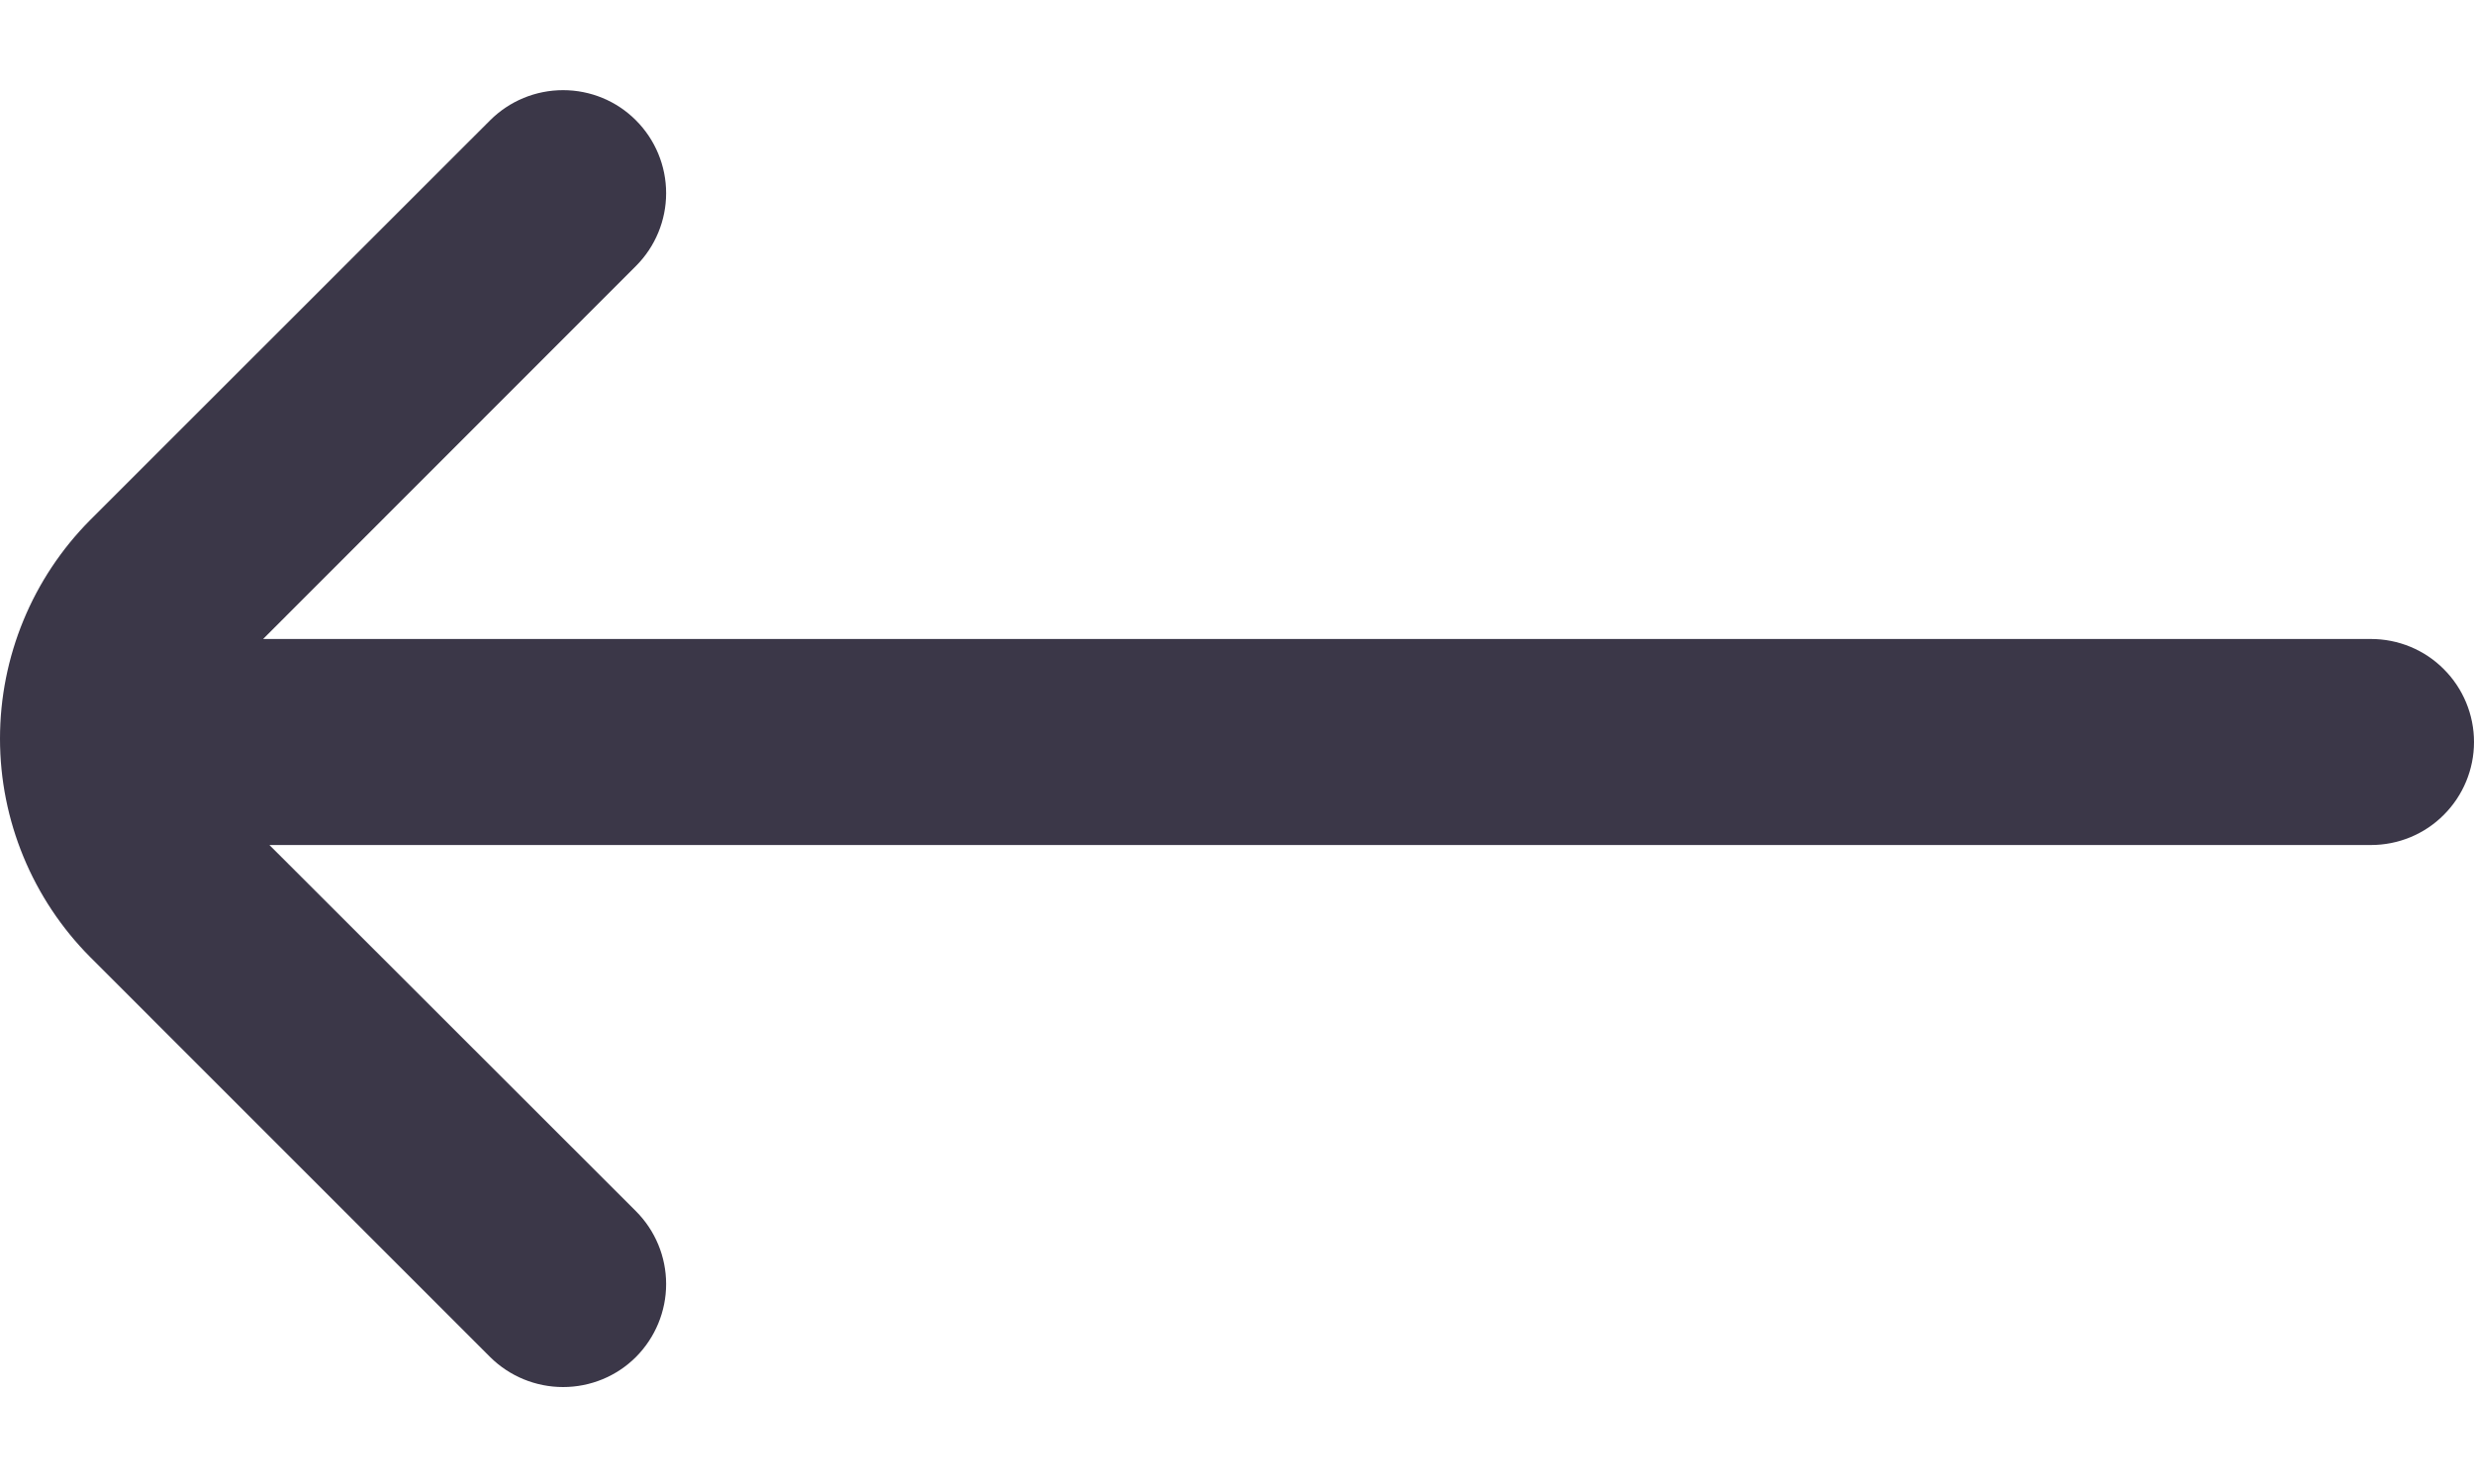<svg width="20" height="12" viewBox="0 0 20 12" fill="none" xmlns="http://www.w3.org/2000/svg">
<path d="M0.73 7.74L3.962 10.973C4.119 11.129 4.331 11.216 4.552 11.216C4.773 11.216 4.985 11.129 5.141 10.973C5.297 10.816 5.385 10.604 5.385 10.383C5.385 10.162 5.297 9.95 5.141 9.794L2.178 6.833H19.167C19.388 6.833 19.6 6.746 19.756 6.589C19.912 6.433 20 6.221 20 6C20 5.779 19.912 5.567 19.756 5.411C19.6 5.254 19.388 5.167 19.167 5.167H2.127L5.141 2.151C5.297 1.995 5.385 1.783 5.385 1.562C5.385 1.341 5.297 1.129 5.141 0.973C4.985 0.816 4.773 0.729 4.552 0.729C4.331 0.729 4.119 0.816 3.962 0.973L0.729 4.205C0.262 4.675 -0 5.31 6.97271e-08 5.973C0 6.635 0.263 7.271 0.73 7.74Z" fill="#3B3748"/>
</svg>
